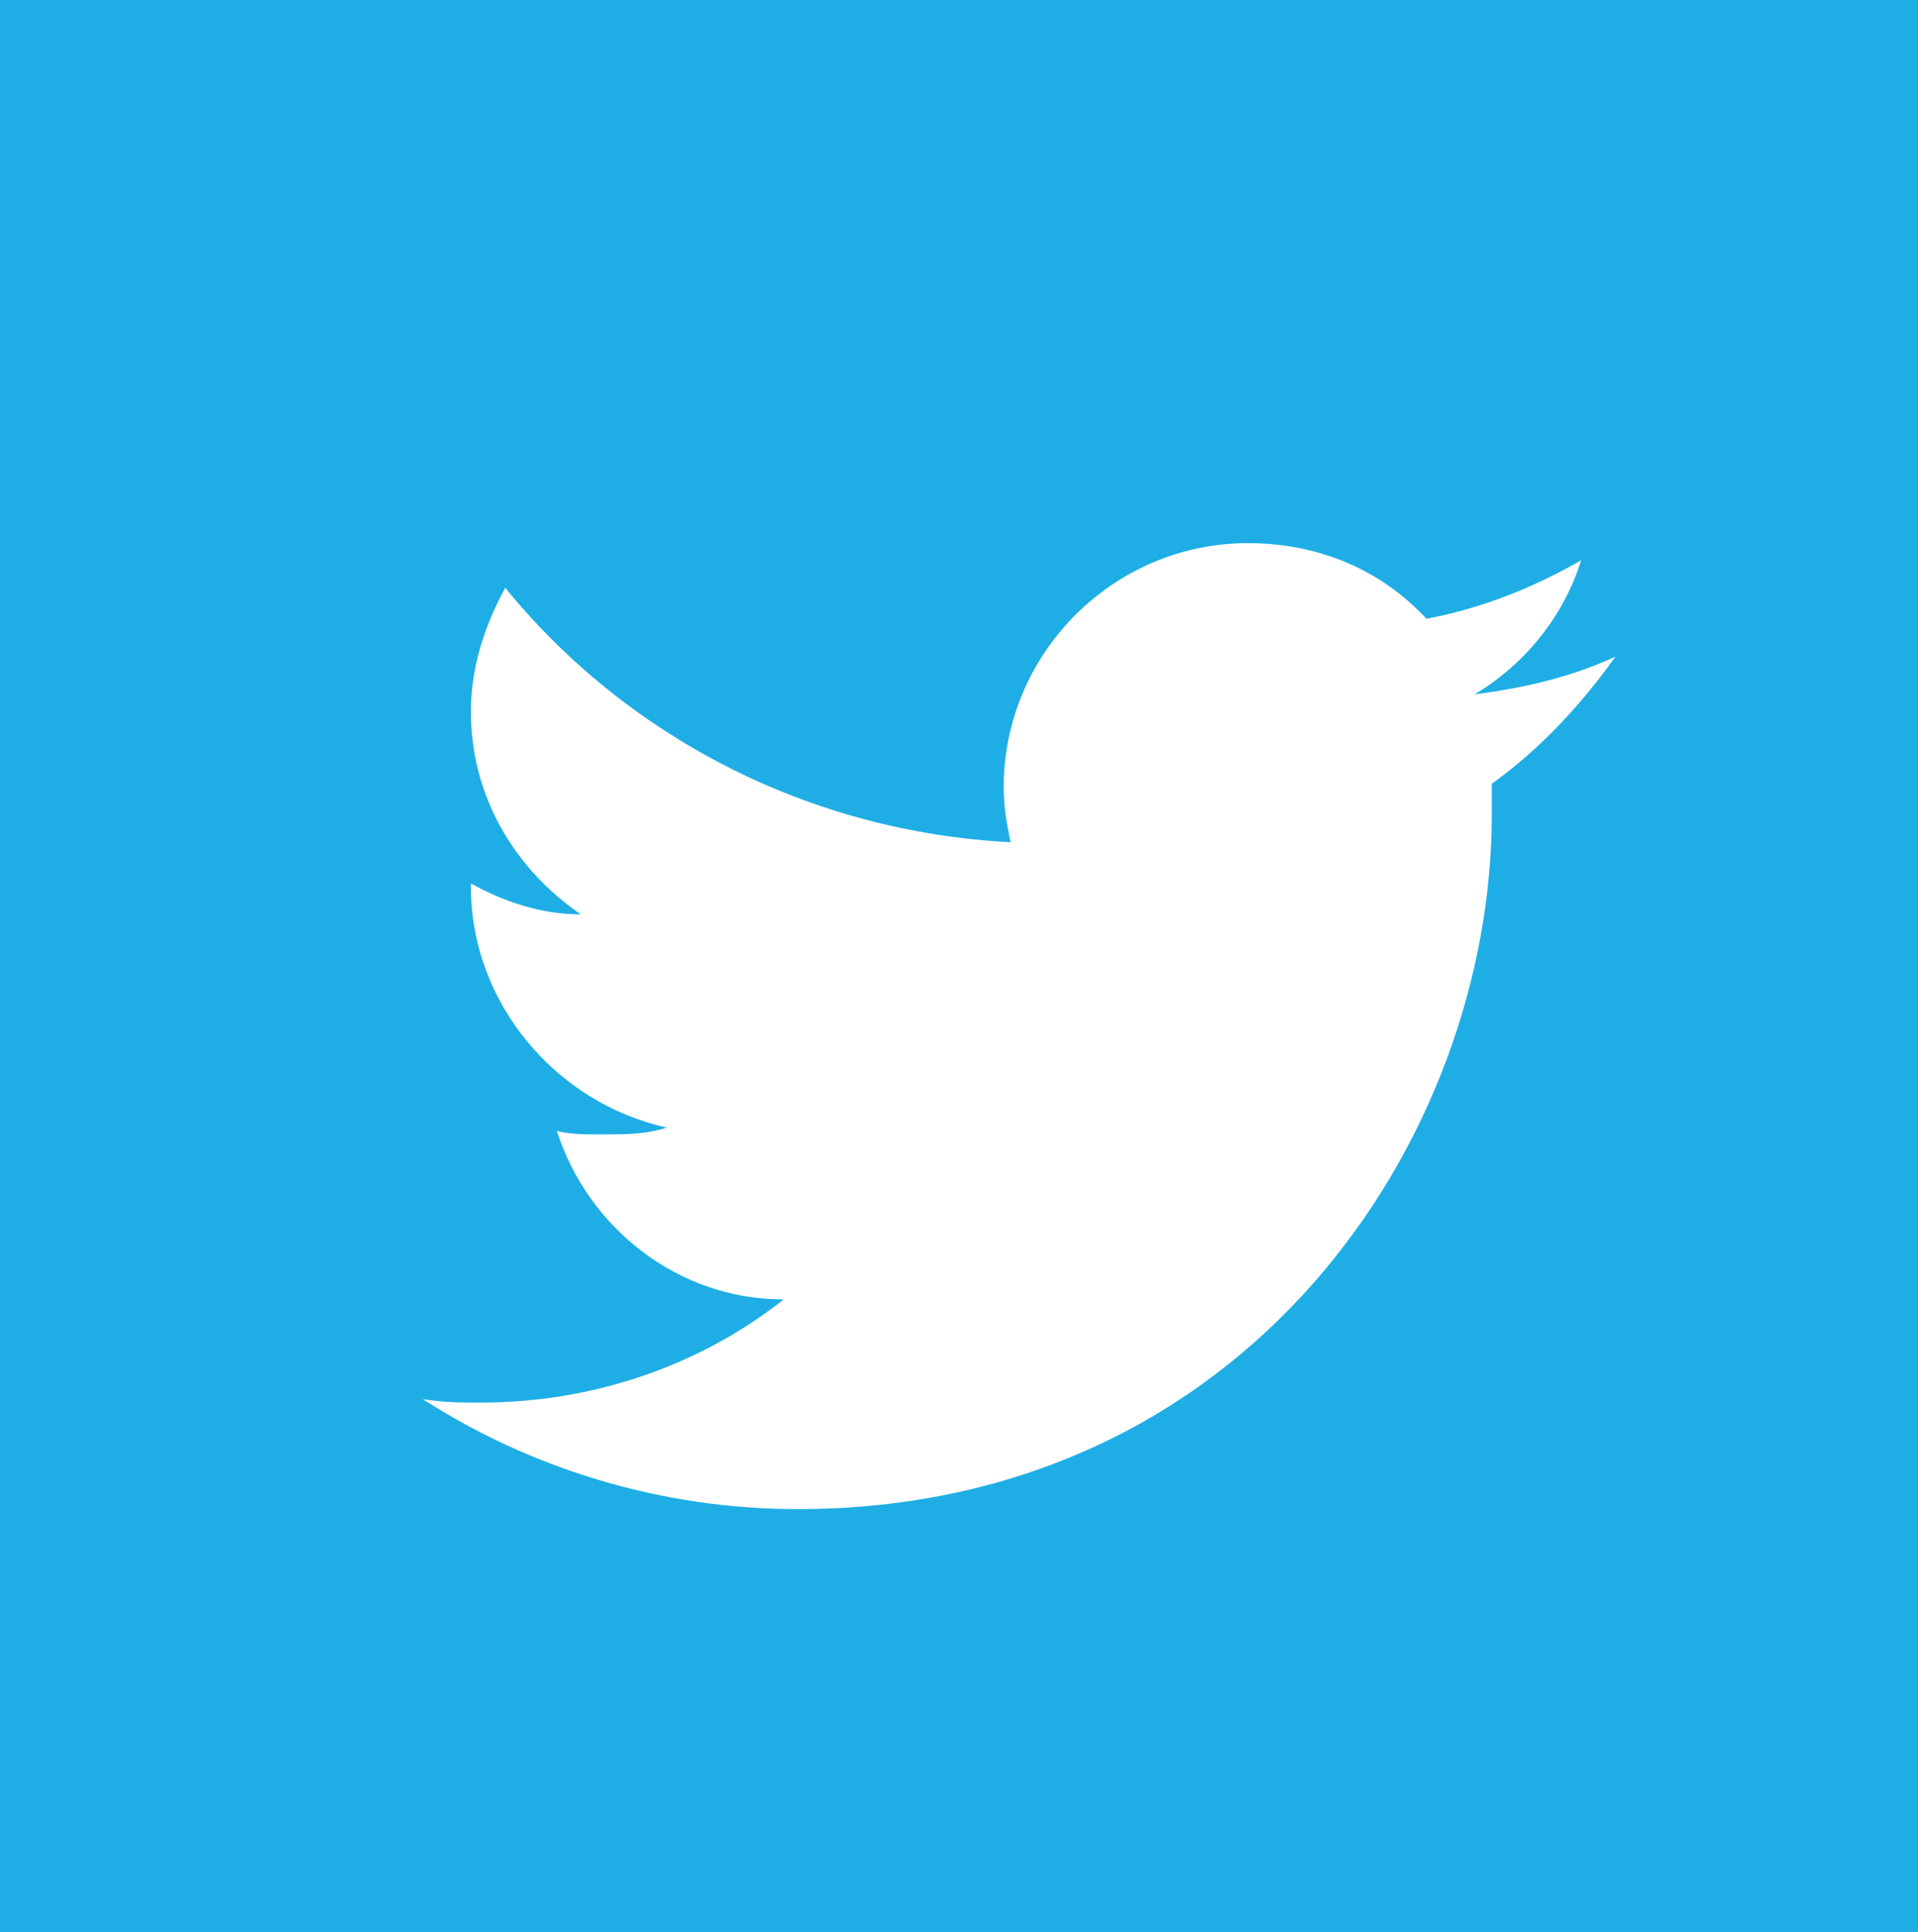 <?xml version="1.0" encoding="utf-8"?>
<!-- Generator: Adobe Illustrator 18.0.0, SVG Export Plug-In . SVG Version: 6.00 Build 0)  -->
<!DOCTYPE svg PUBLIC "-//W3C//DTD SVG 1.1//EN" "http://www.w3.org/Graphics/SVG/1.1/DTD/svg11.dtd">
<svg version="1.1" id="Layer_1" xmlns="http://www.w3.org/2000/svg" xmlns:xlink="http://www.w3.org/1999/xlink" x="0px" y="0px"
	 viewBox="0 0 55.8 56.2" enable-background="new 0 0 55.8 56.2" xml:space="preserve">
<rect x="0" y="0" fill="#1EAEE5" width="55.8" height="56.2"/>
<path fill="#FFFFFF" d="M47,19.1c-1.3,0.6-2.6,0.9-4.1,1.1c1.5-0.9,2.6-2.3,3.1-3.9c-1.4,0.8-2.9,1.4-4.5,1.7
	c-1.3-1.4-3.1-2.2-5.2-2.2c-3.9,0-7.1,3.2-7.1,7.1c0,0.6,0.1,1.1,0.2,1.6c-5.9-0.3-11.2-3.1-14.7-7.4c-0.6,1.1-1,2.3-1,3.6
	c0,2.5,1.3,4.6,3.2,5.9c-1.2,0-2.3-0.4-3.2-0.9c0,0,0,0.1,0,0.1c0,3.4,2.5,6.3,5.7,7c-0.6,0.2-1.2,0.2-1.9,0.2c-0.5,0-0.9,0-1.3-0.1
	c0.9,2.8,3.5,4.9,6.6,4.9c-2.4,1.9-5.5,3-8.8,3c-0.6,0-1.1,0-1.7-0.1c3.1,2,6.9,3.2,10.9,3.2c13.1,0,20.2-10.8,20.2-20.2
	c0-0.3,0-0.6,0-0.9C44.8,21.8,46,20.5,47,19.1z"/>
</svg>
